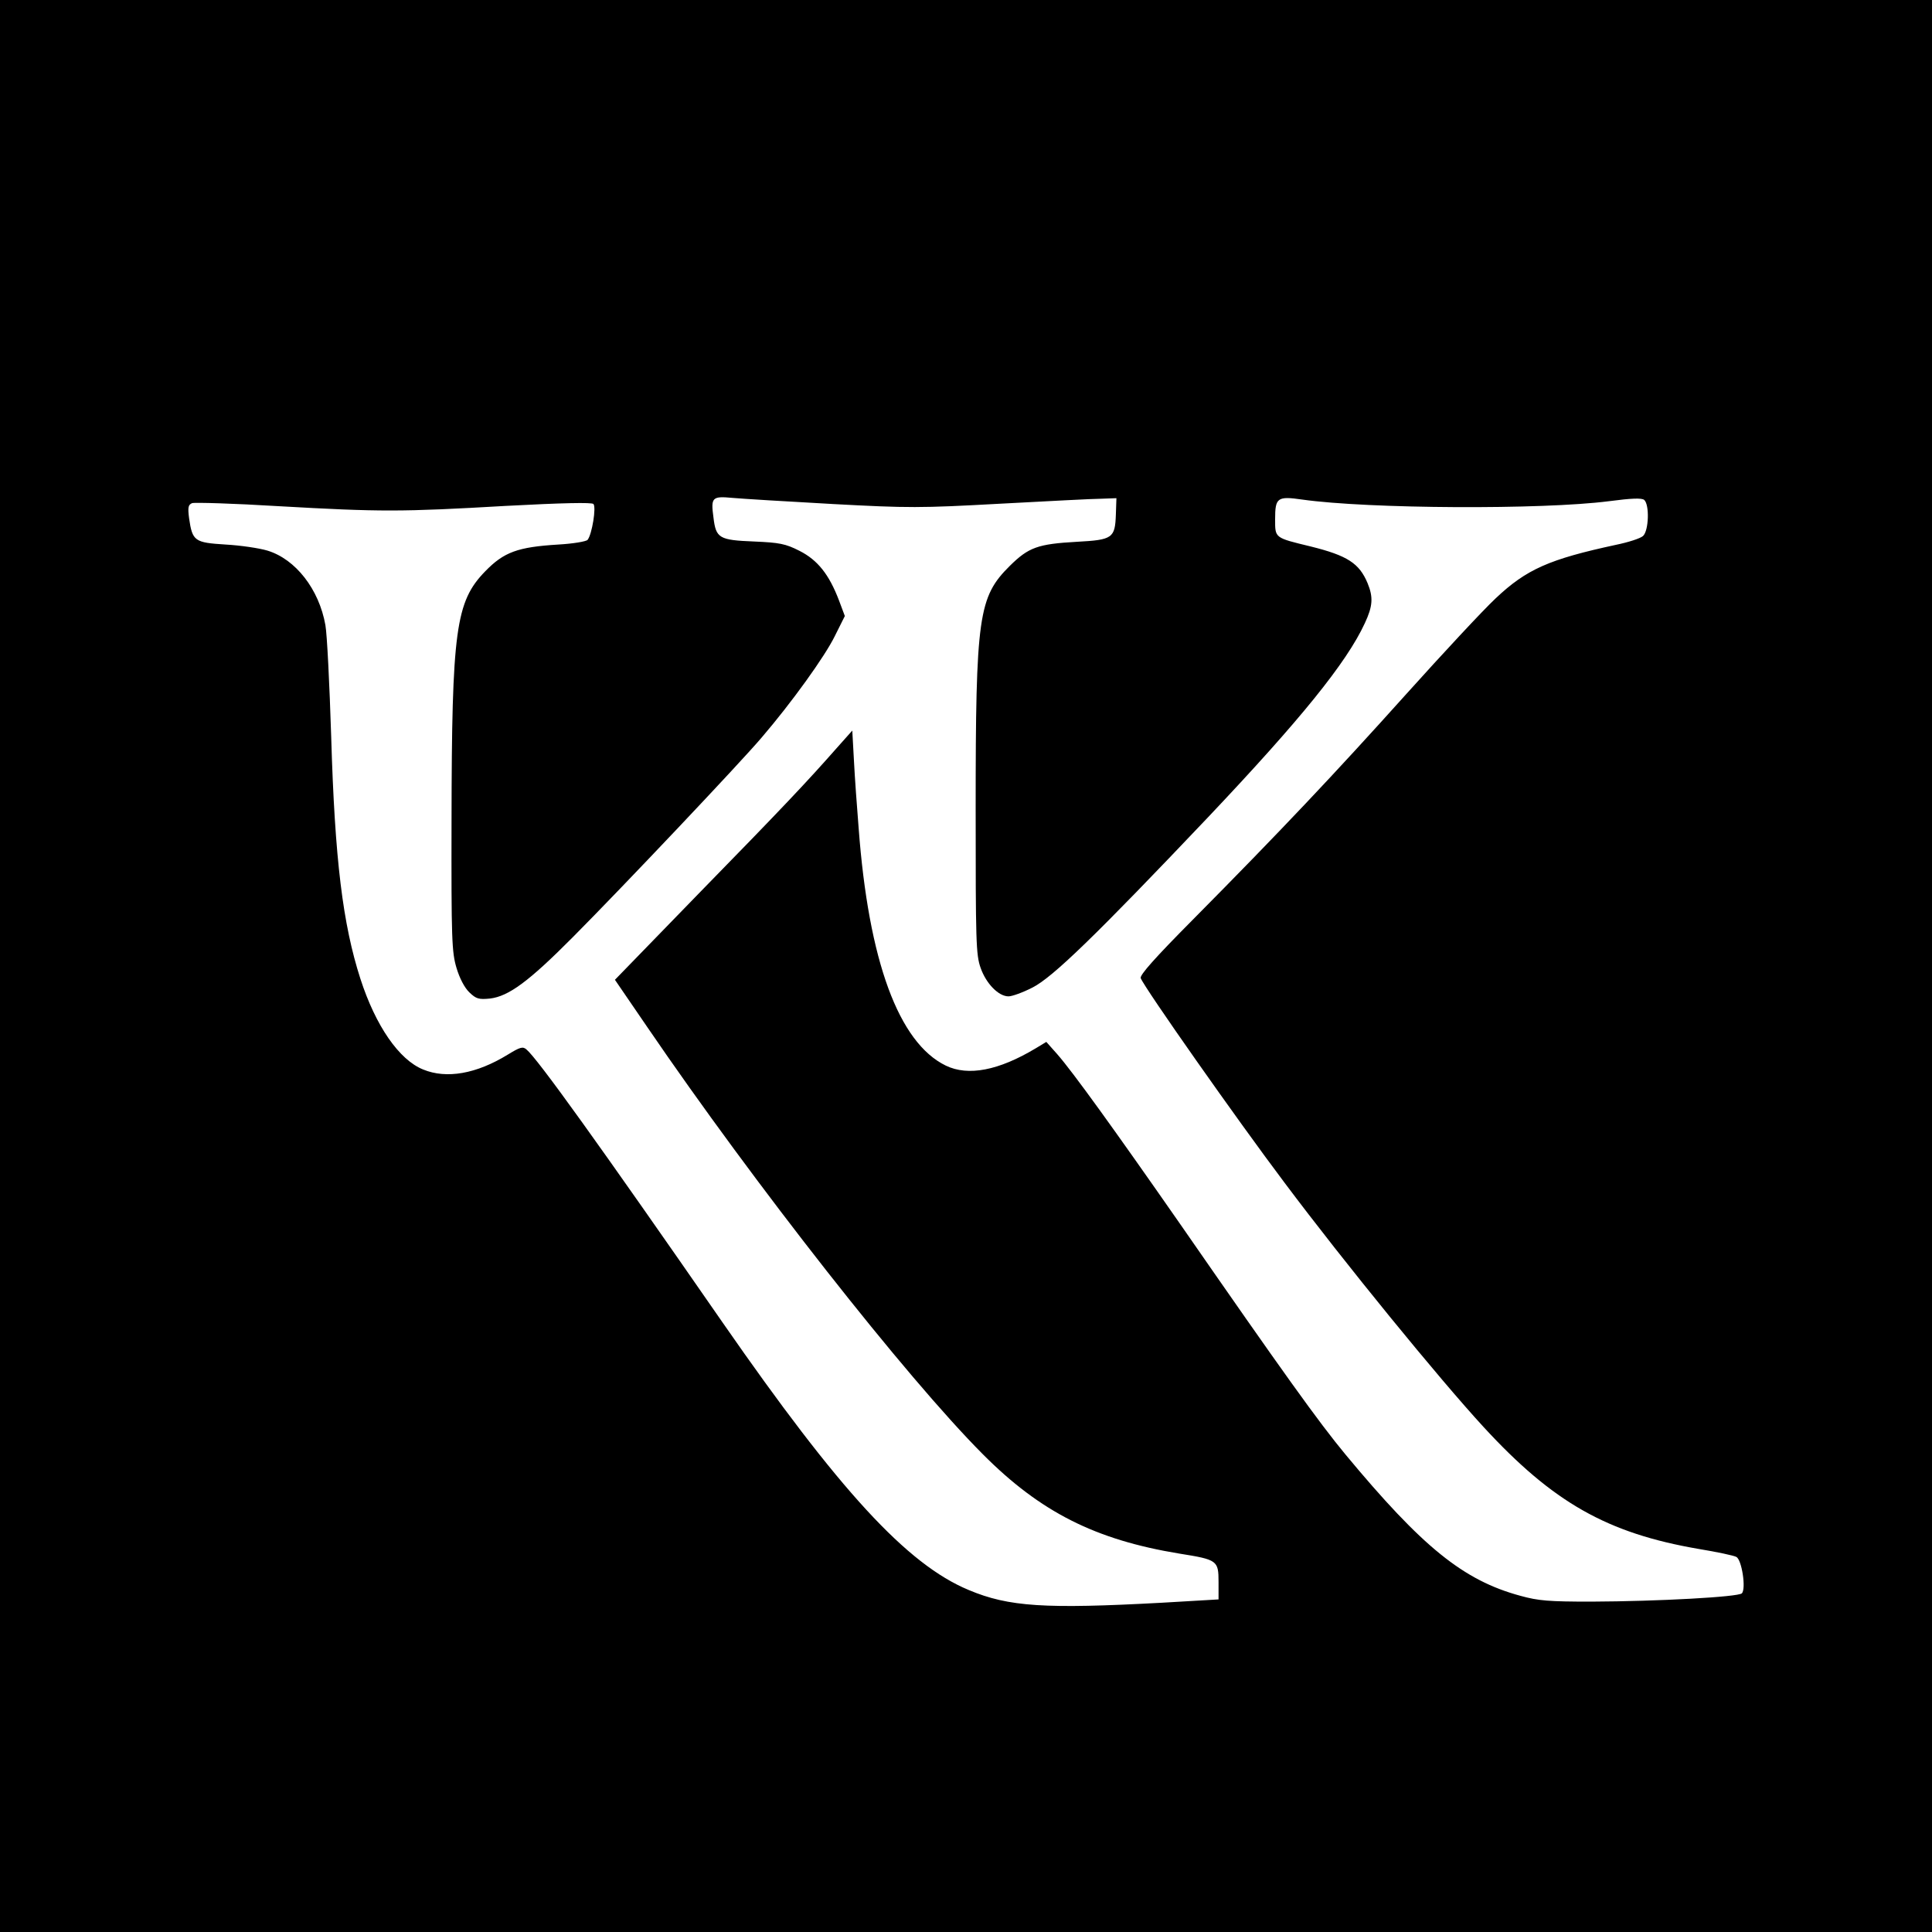 <?xml version="1.0" standalone="no"?>
<!DOCTYPE svg PUBLIC "-//W3C//DTD SVG 20010904//EN"
 "http://www.w3.org/TR/2001/REC-SVG-20010904/DTD/svg10.dtd">
<svg version="1.0" xmlns="http://www.w3.org/2000/svg"
 width="700pt" height="700pt" viewBox="0 0 700 700"
 preserveAspectRatio="xMidYMid meet">
<g transform="translate(0,700) scale(0.1,-0.1)"
fill="#000000" stroke="none">
<path d="M0 3500 l0 -3500 3500 0 3500 0 0 3500 0 3500 -3500 0 -3500 0 0
-3500z m3014 1674 c279 -15 319 -15 610 1 171 9 336 18 366 18 l55 2 -2 -59
c-3 -86 -12 -92 -141 -99 -142 -8 -175 -20 -243 -87 -114 -113 -124 -181 -124
-880 0 -482 1 -529 18 -577 20 -57 65 -103 101 -103 13 0 52 14 87 32 73 37
228 187 637 618 334 353 501 559 567 702 29 62 31 94 10 145 -30 72 -73 100
-206 133 -132 32 -129 30 -129 99 0 78 8 84 98 71 241 -34 870 -37 1111 -6 84
11 118 12 128 5 20 -17 17 -112 -4 -131 -10 -9 -54 -23 -98 -32 -241 -52 -324
-88 -436 -194 -45 -42 -191 -199 -325 -348 -256 -285 -452 -493 -772 -816
-137 -138 -193 -201 -189 -212 14 -36 350 -514 521 -741 218 -291 560 -710
721 -885 252 -274 448 -385 779 -442 67 -11 128 -24 137 -29 20 -10 36 -116
20 -132 -13 -13 -301 -29 -546 -30 -153 0 -191 3 -256 21 -207 56 -355 176
-634 512 -97 117 -226 297 -599 835 -241 346 -389 551 -445 615 l-40 45 -38
-23 c-135 -81 -245 -102 -326 -63 -171 83 -280 379 -316 861 -6 74 -14 184
-17 244 l-6 109 -57 -64 c-103 -117 -192 -212 -499 -526 l-304 -313 117 -171
c389 -570 937 -1268 1216 -1548 209 -210 408 -310 712 -360 138 -22 142 -25
142 -103 l0 -63 -205 -12 c-423 -23 -555 -15 -700 46 -224 93 -469 360 -891
968 -450 649 -672 958 -712 991 -13 11 -23 8 -67 -19 -114 -70 -222 -89 -307
-54 -87 35 -172 158 -227 328 -64 198 -93 433 -106 877 -6 190 -15 372 -21
405 -23 130 -108 239 -210 270 -30 9 -98 19 -152 22 -112 7 -120 12 -132 96
-5 39 -3 48 11 54 9 3 150 -1 313 -11 370 -21 444 -21 824 1 206 11 311 13
317 7 11 -11 -5 -110 -21 -130 -5 -6 -53 -14 -106 -17 -147 -9 -197 -27 -265
-97 -107 -110 -121 -212 -122 -900 -1 -435 1 -480 18 -537 11 -37 29 -72 47
-89 24 -23 34 -26 74 -22 68 8 141 62 300 222 181 182 605 630 684 723 109
127 230 295 266 369 l36 72 -21 56 c-36 95 -78 147 -143 180 -51 26 -73 30
-165 34 -127 5 -138 12 -147 87 -10 73 -5 78 69 71 33 -3 195 -13 360 -22z"/>
</g>
</svg>
